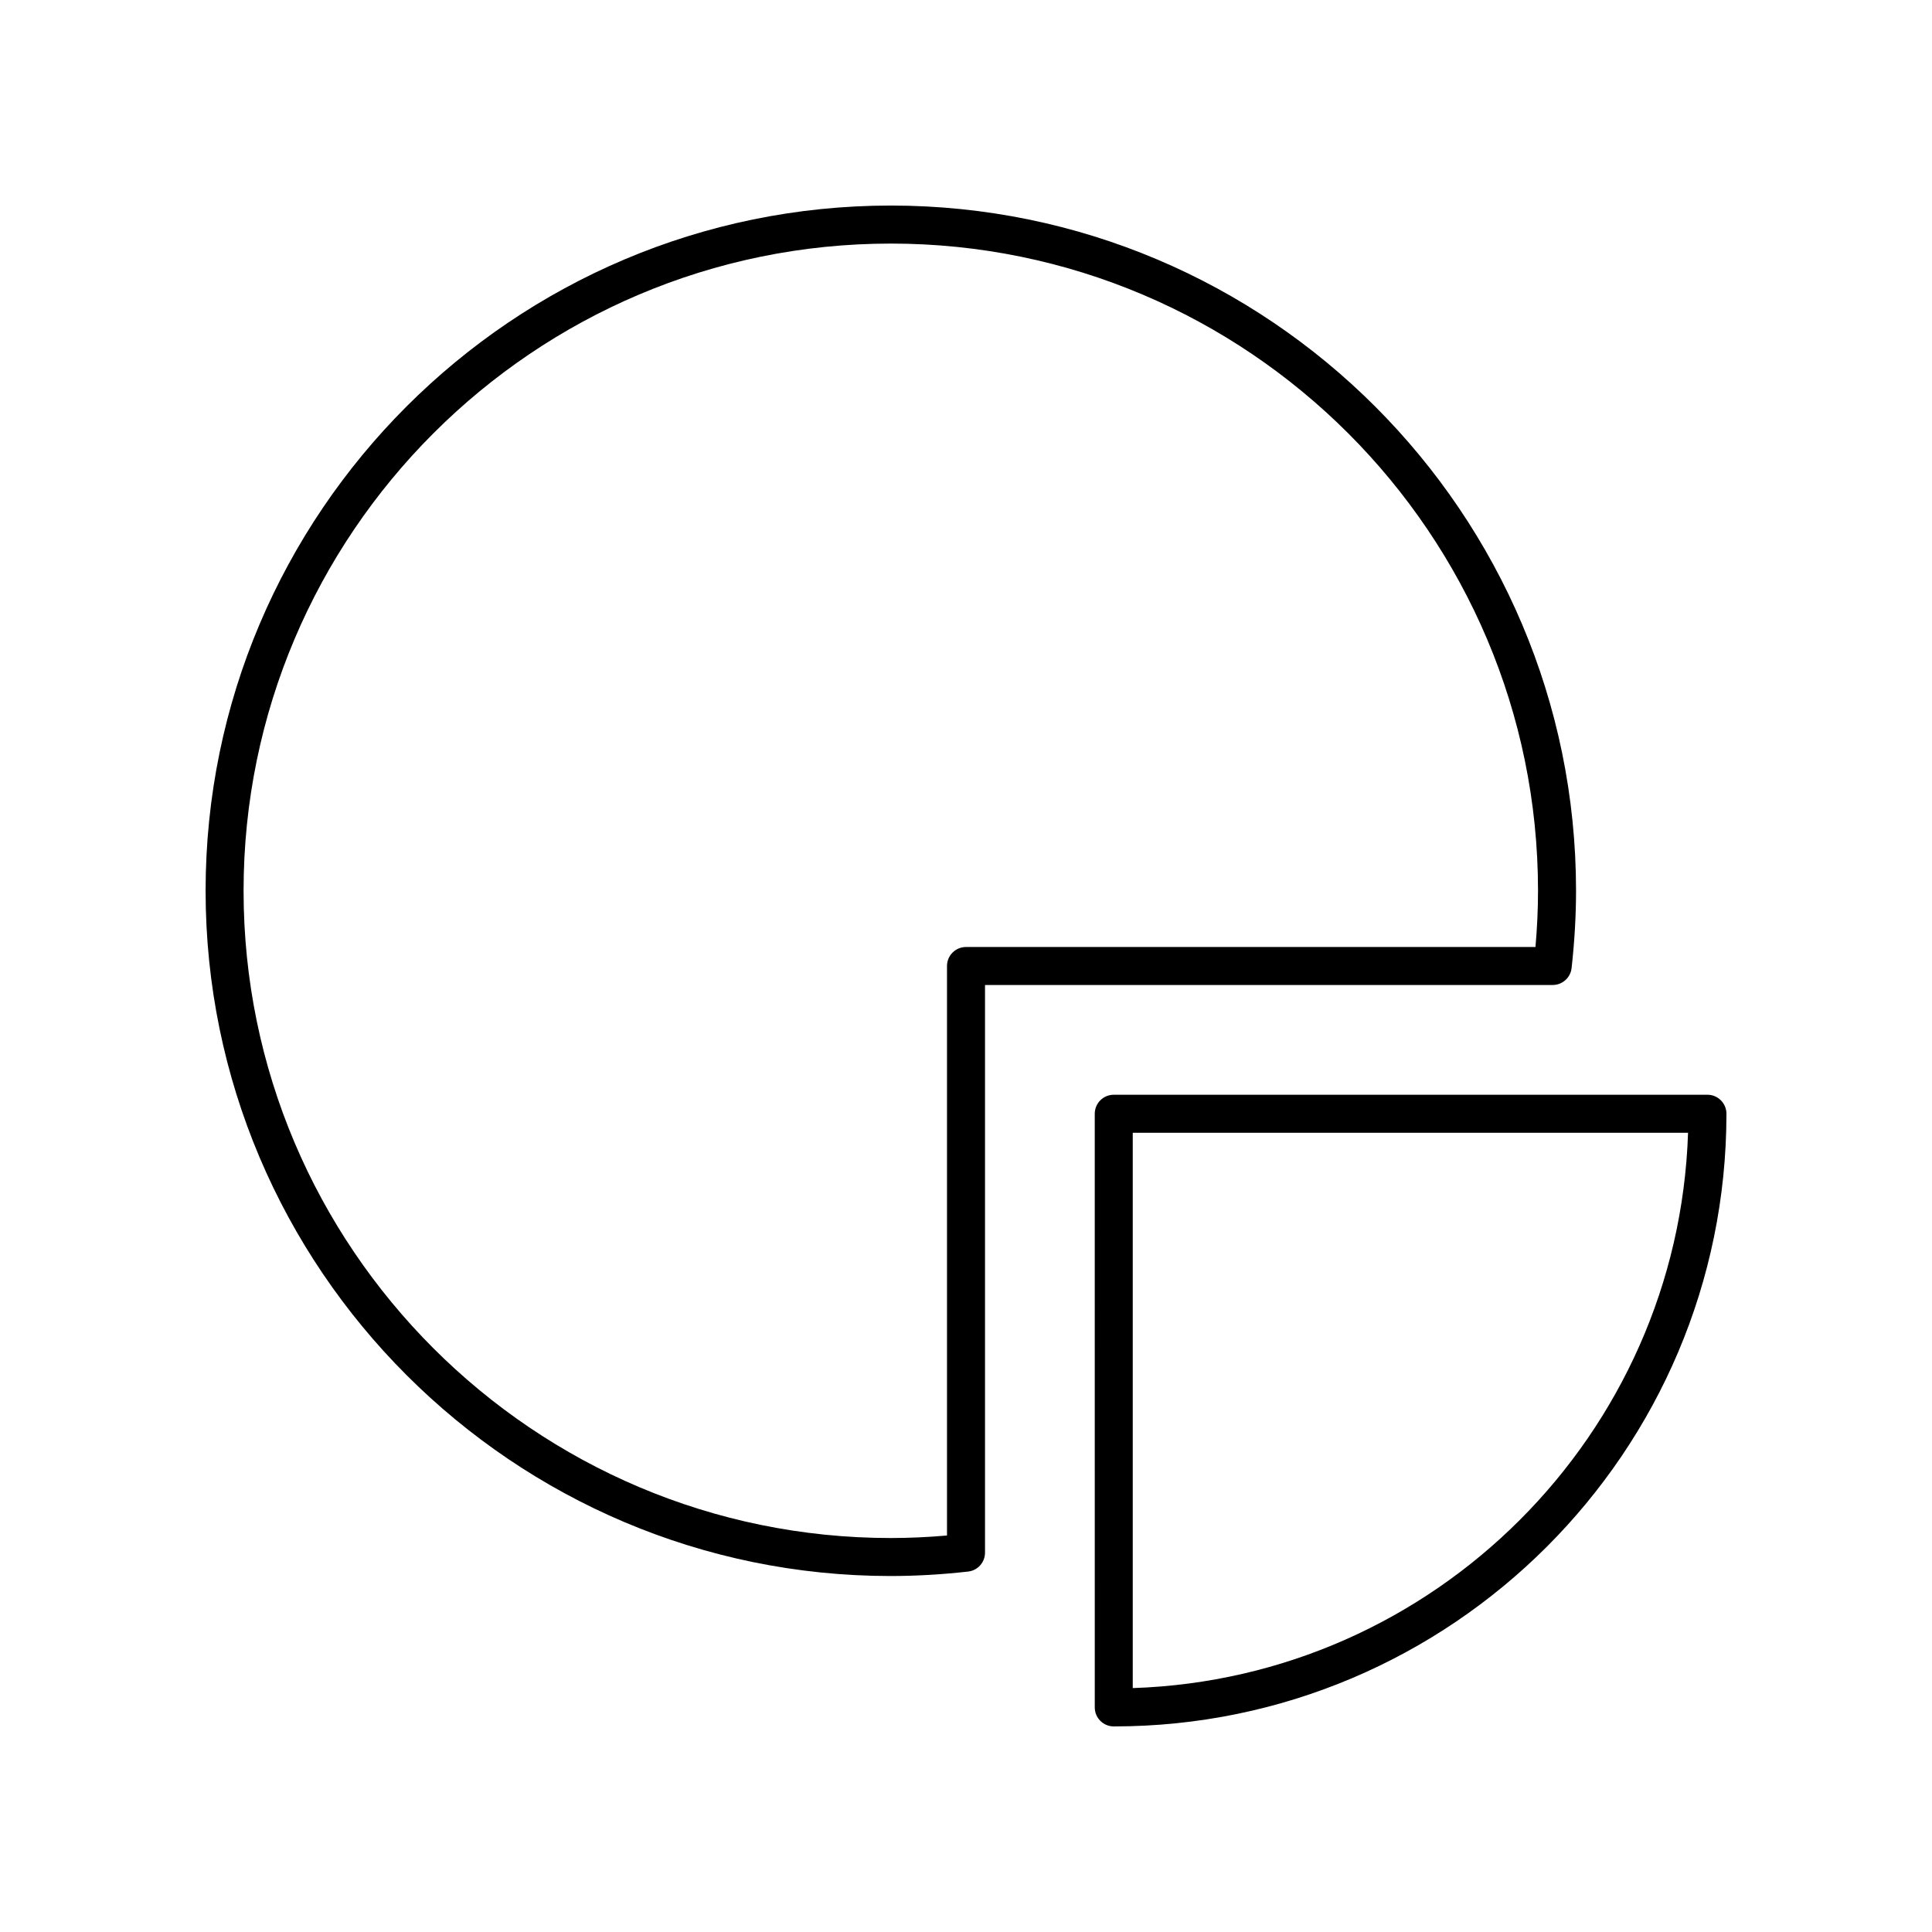 <?xml version="1.0" encoding="UTF-8"?>
<!-- Uploaded to: ICON Repo, www.svgrepo.com, Generator: ICON Repo Mixer Tools -->
<svg fill="#000000" width="800px" height="800px" version="1.1" viewBox="144 144 512 512" xmlns="http://www.w3.org/2000/svg">
 <g>
  <path d="m380.07 561.66c6.633 0 13.523-0.395 20.492-1.18 2.551-0.289 4.477-2.441 4.477-5.008v-150.44h150.44c2.562 0 4.723-1.93 5.008-4.477 0.781-7.008 1.18-13.902 1.18-20.492 0.004-100.13-81.461-181.59-181.59-181.59-100.13 0-181.59 81.461-181.59 181.59 0 100.13 81.457 181.6 181.59 181.6zm0-353.11c94.578 0 171.52 76.941 171.52 171.52 0 4.812-0.227 9.805-0.676 14.895h-150.91c-2.785 0-5.039 2.254-5.039 5.039v150.92c-5.062 0.445-10.055 0.668-14.895 0.668-94.57 0-171.52-76.945-171.52-171.52 0-94.574 76.945-171.52 171.52-171.52z"/>
  <path d="m596.48 434.12h-157.32c-2.785 0-5.039 2.254-5.039 5.039l0.004 157.32c0 2.781 2.254 5.039 5.039 5.039 89.523 0 162.36-72.836 162.36-162.36 0-2.781-2.254-5.039-5.039-5.039zm-152.29 157.24v-147.16h147.16c-2.613 79.973-67.188 144.55-147.16 147.16z"/>
 </g>
</svg>